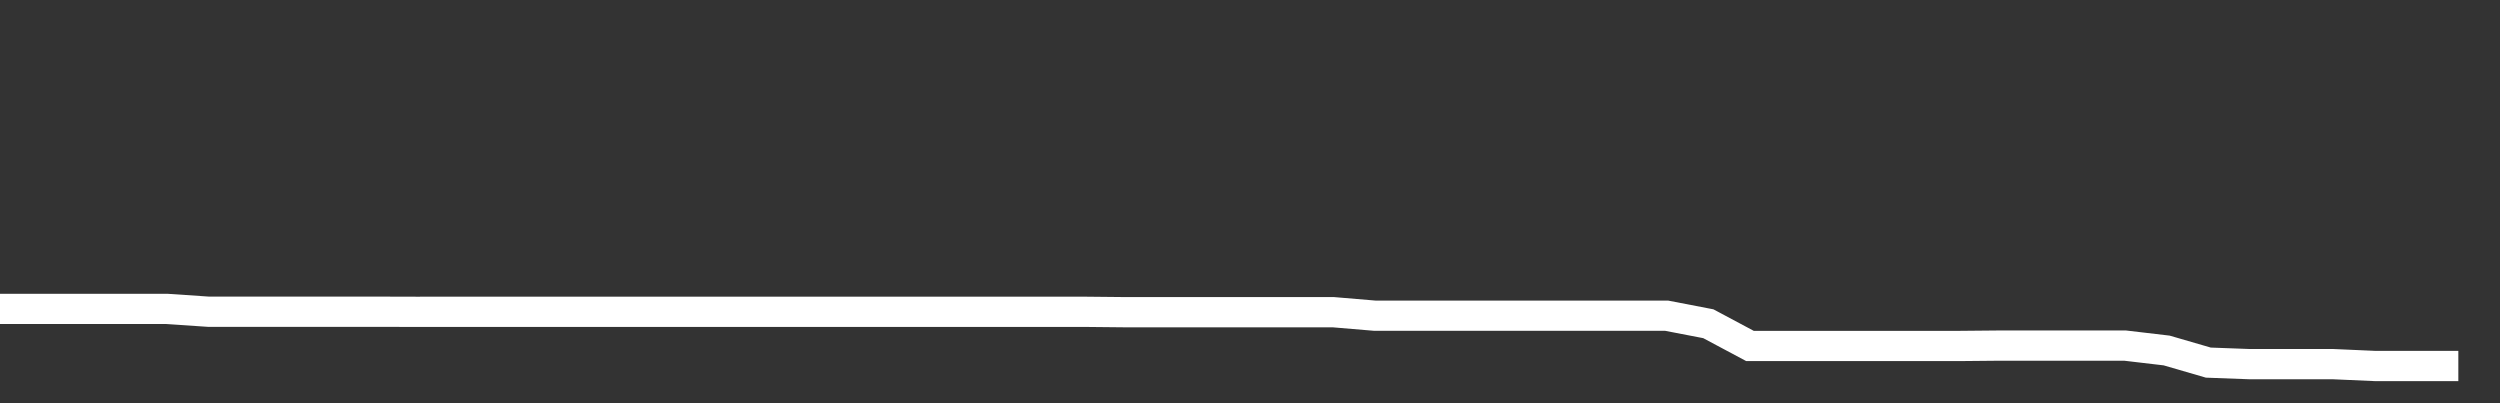 <svg xmlns="http://www.w3.org/2000/svg" width="248" height="40" viewBox="0 0 248 40" shape-rendering="auto"><rect x="0" y="0" width="248" height="40" fill="#333333" stroke="none"/><polyline points="0, 30.642 4.133, 30.642 8.267, 30.642 12.4, 30.642 16.533, 30.642 20.667, 30.922 24.8, 30.922 28.933, 30.922 33.067, 30.922 37.2, 30.922 41.333, 30.933 45.467, 30.929 49.6, 30.929 53.733, 30.929 57.867, 30.929 62, 30.929 66.133, 30.929 70.267, 30.929 74.4, 30.929 78.533, 30.929 82.667, 30.929 86.8, 30.929 90.933, 30.929 95.067, 30.929 99.2, 30.929 103.333, 30.929 107.467, 30.929 111.6, 30.97 115.733, 30.97 119.867, 30.97 124, 30.97 128.133, 30.97 132.267, 30.97 136.4, 31.318 140.533, 31.318 144.667, 31.318 148.8, 31.318 152.933, 31.318 157.067, 31.318 161.2, 31.318 165.333, 31.318 169.467, 32.115 173.6, 34.321 177.733, 34.321 181.867, 34.321 186, 34.321 190.133, 34.321 194.267, 34.321 198.4, 34.282 202.533, 34.282 206.667, 34.282 210.8, 34.282 214.933, 34.769 219.067, 35.971 223.2, 36.124 227.333, 36.124 231.467, 36.124 235.6, 36.306 239.733, 36.306 243.867, 36.306 248" stroke="#fff" stroke-width="3" stroke-opacity="1" fill="none" fill-opacity="0"></polyline></svg>